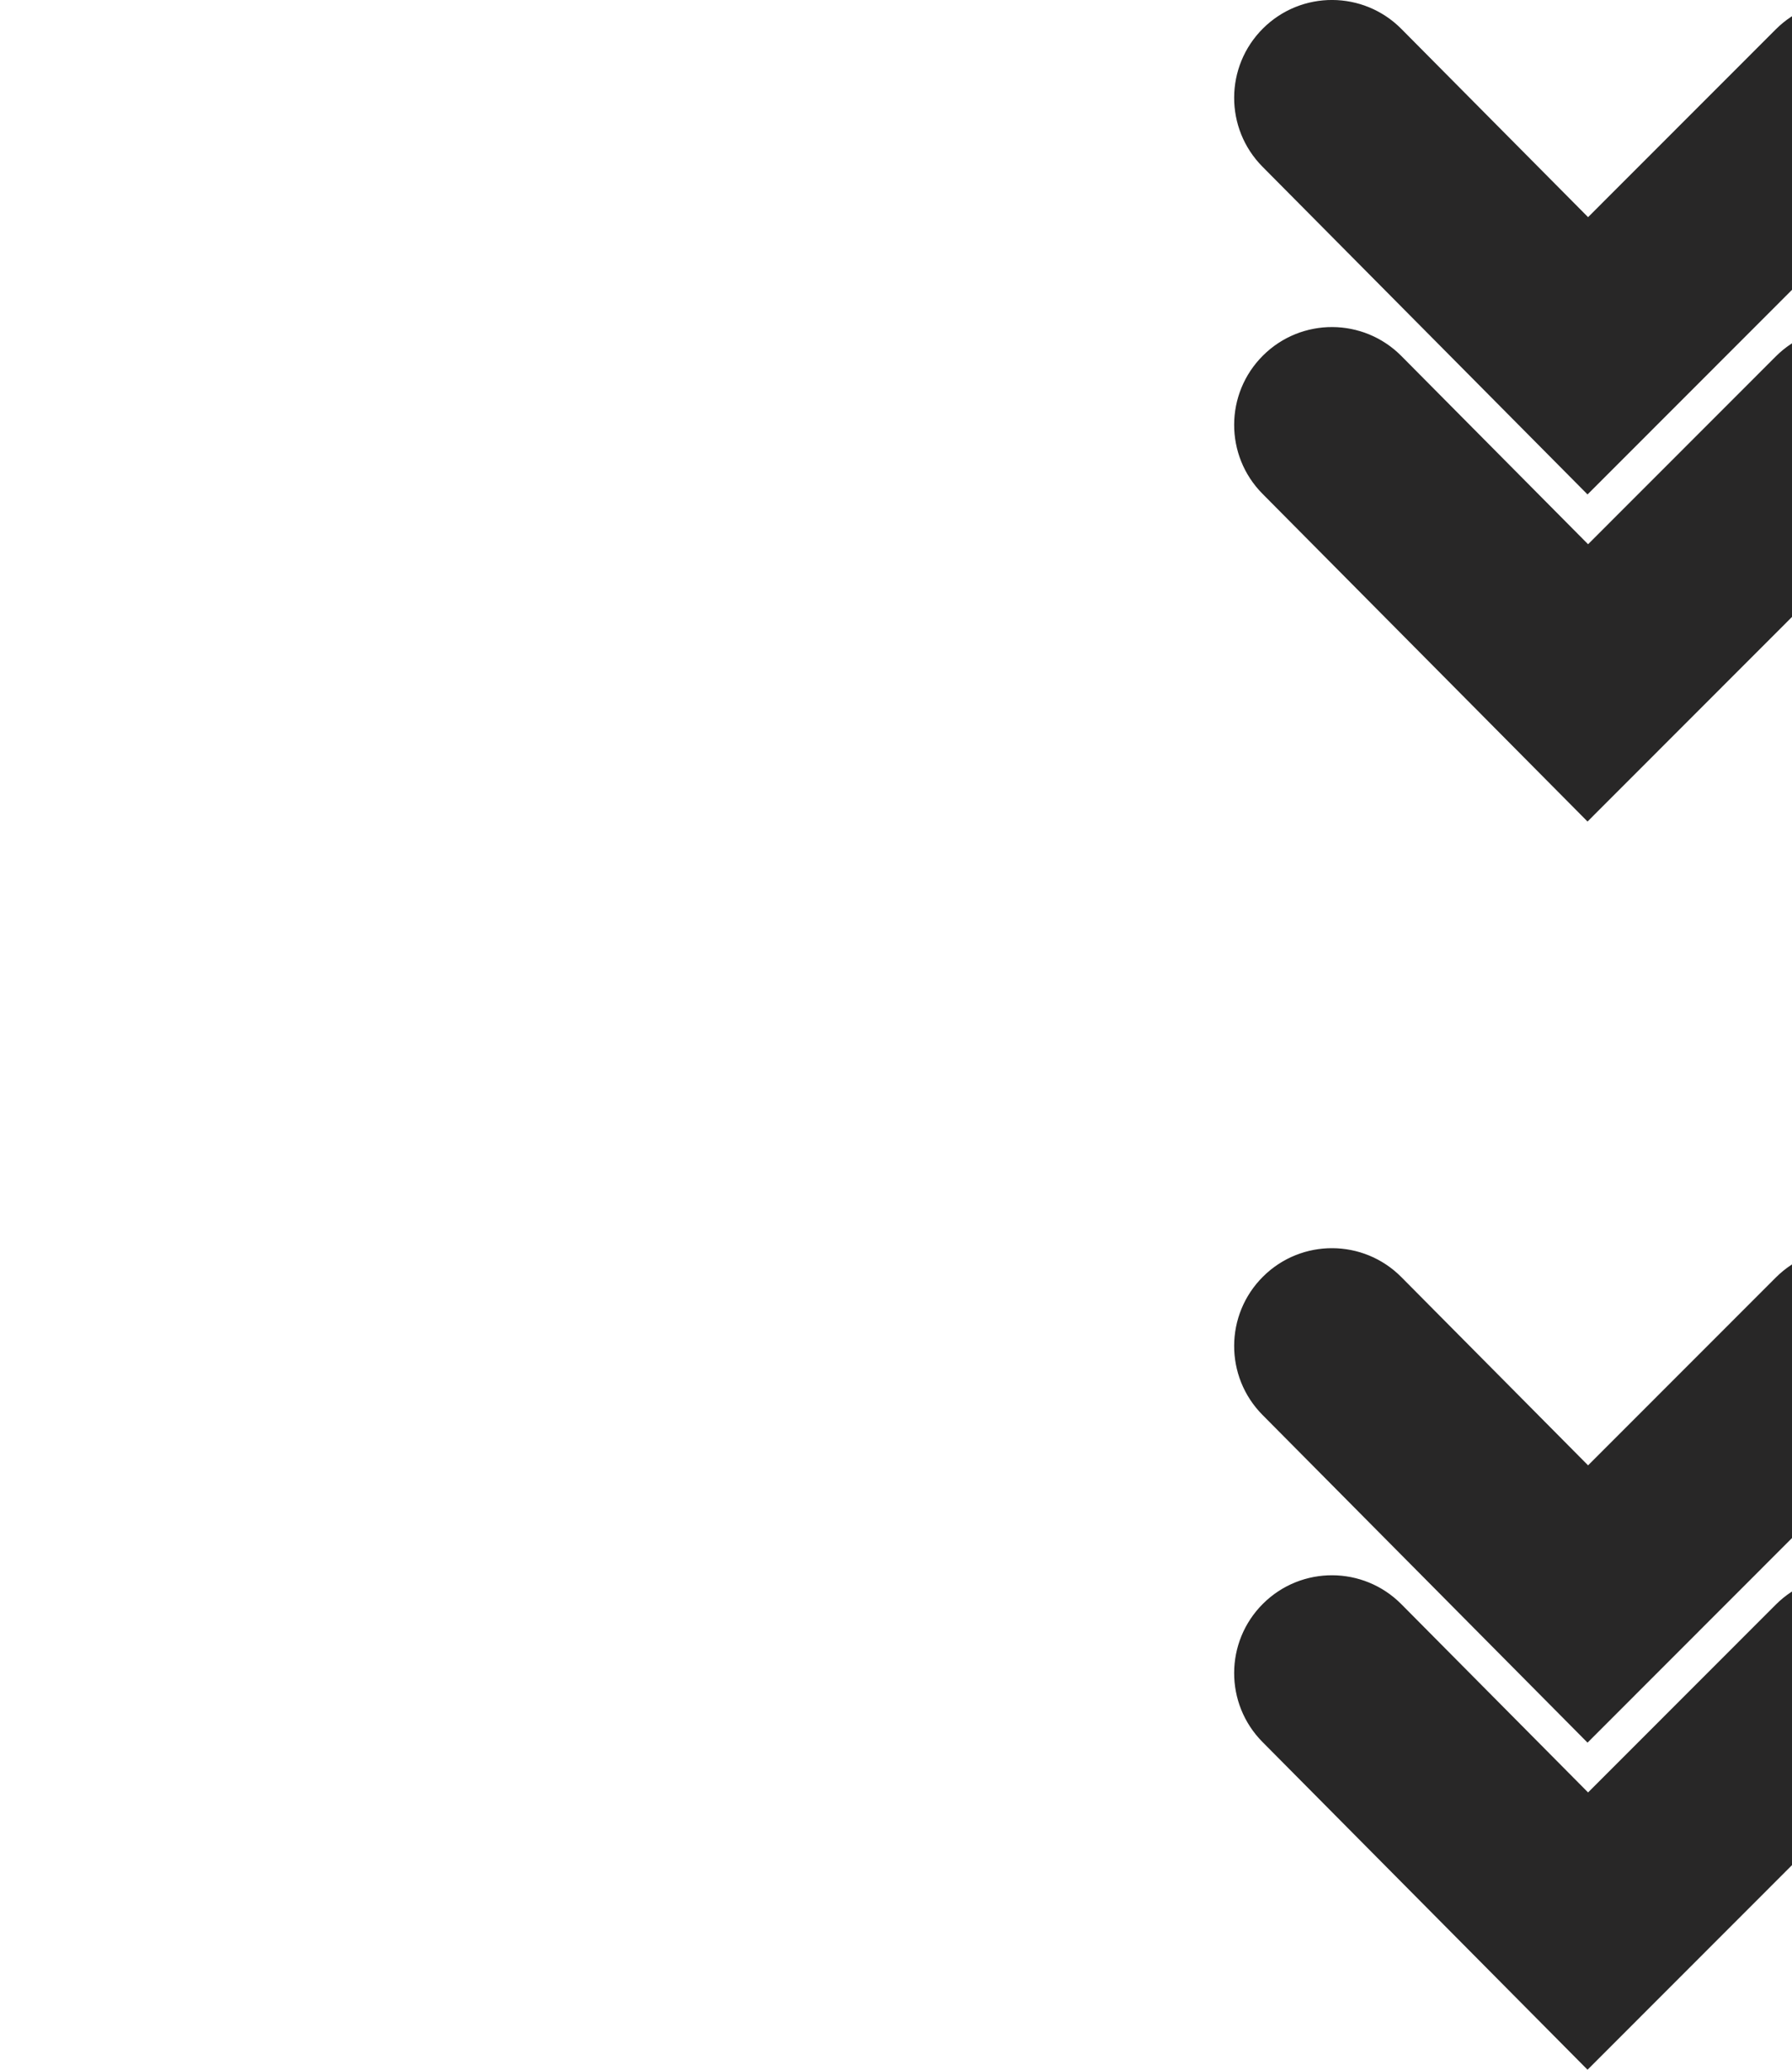 <?xml version="1.0" encoding="UTF-8"?> <svg xmlns="http://www.w3.org/2000/svg" xmlns:xlink="http://www.w3.org/1999/xlink" version="1.1" id="Layer_1" x="0px" y="0px" viewBox="0 0 595.28 687.58" style="enable-background:new 0 0 595.28 687.58;" xml:space="preserve"> <style type="text/css"> .st0{clip-path:url(#SVGID_00000133498600339327884400000003661160691366233240_);fill:#282727;} .st1{clip-path:url(#SVGID_00000074420689678361791950000014503257038911481732_);fill:#282727;} </style> <g> <defs> <rect id="SVGID_1_" x="409.97" y="0" width="235.35" height="272.92"></rect> </defs> <clipPath id="SVGID_00000152967621548474124490000013897228232077656454_"> <use xlink:href="#SVGID_1_" style="overflow:visible;"></use> </clipPath> <path style="clip-path:url(#SVGID_00000152967621548474124490000013897228232077656454_);fill:#282727;" d="M527.36,164.26 L419.4,55.4c-12.64-12.74-12.56-33.32,0.17-45.97c12.73-12.65,33.3-12.57,45.94,0.17l62.03,62.54l62.35-62.39 c12.68-12.69,33.25-12.69,45.93,0c12.69,12.7,12.69,33.27,0,45.97L527.36,164.26z"></path> <path style="clip-path:url(#SVGID_00000152967621548474124490000013897228232077656454_);fill:#282727;" d="M527.36,272.92 L419.4,164.06c-12.64-12.74-12.56-33.32,0.17-45.97c12.73-12.65,33.3-12.57,45.94,0.17l62.03,62.54l62.35-62.39 c12.68-12.69,33.25-12.69,45.93,0c12.69,12.7,12.69,33.27,0,45.97L527.36,272.92z"></path> </g> <g> <defs> <rect id="SVGID_00000096057120178817101630000000884290658737381765_" x="409.97" y="414.66" width="235.35" height="272.92"></rect> </defs> <clipPath id="SVGID_00000098930159890050453230000013667773822955986827_"> <use xlink:href="#SVGID_00000096057120178817101630000000884290658737381765_" style="overflow:visible;"></use> </clipPath> <path style="clip-path:url(#SVGID_00000098930159890050453230000013667773822955986827_);fill:#282727;" d="M527.36,578.92 L419.4,470.06c-12.64-12.74-12.56-33.32,0.17-45.97c12.73-12.65,33.3-12.57,45.94,0.17l62.03,62.54l62.35-62.39 c12.68-12.69,33.25-12.69,45.93,0c12.69,12.7,12.69,33.27,0,45.97L527.36,578.92z"></path> <path style="clip-path:url(#SVGID_00000098930159890050453230000013667773822955986827_);fill:#282727;" d="M527.36,687.58 L419.4,578.72c-12.64-12.74-12.56-33.32,0.17-45.97c12.73-12.65,33.3-12.57,45.94,0.17l62.03,62.54l62.35-62.39 c12.68-12.69,33.25-12.69,45.93,0c12.69,12.7,12.69,33.27,0,45.97L527.36,687.58z"></path> </g> </svg> 